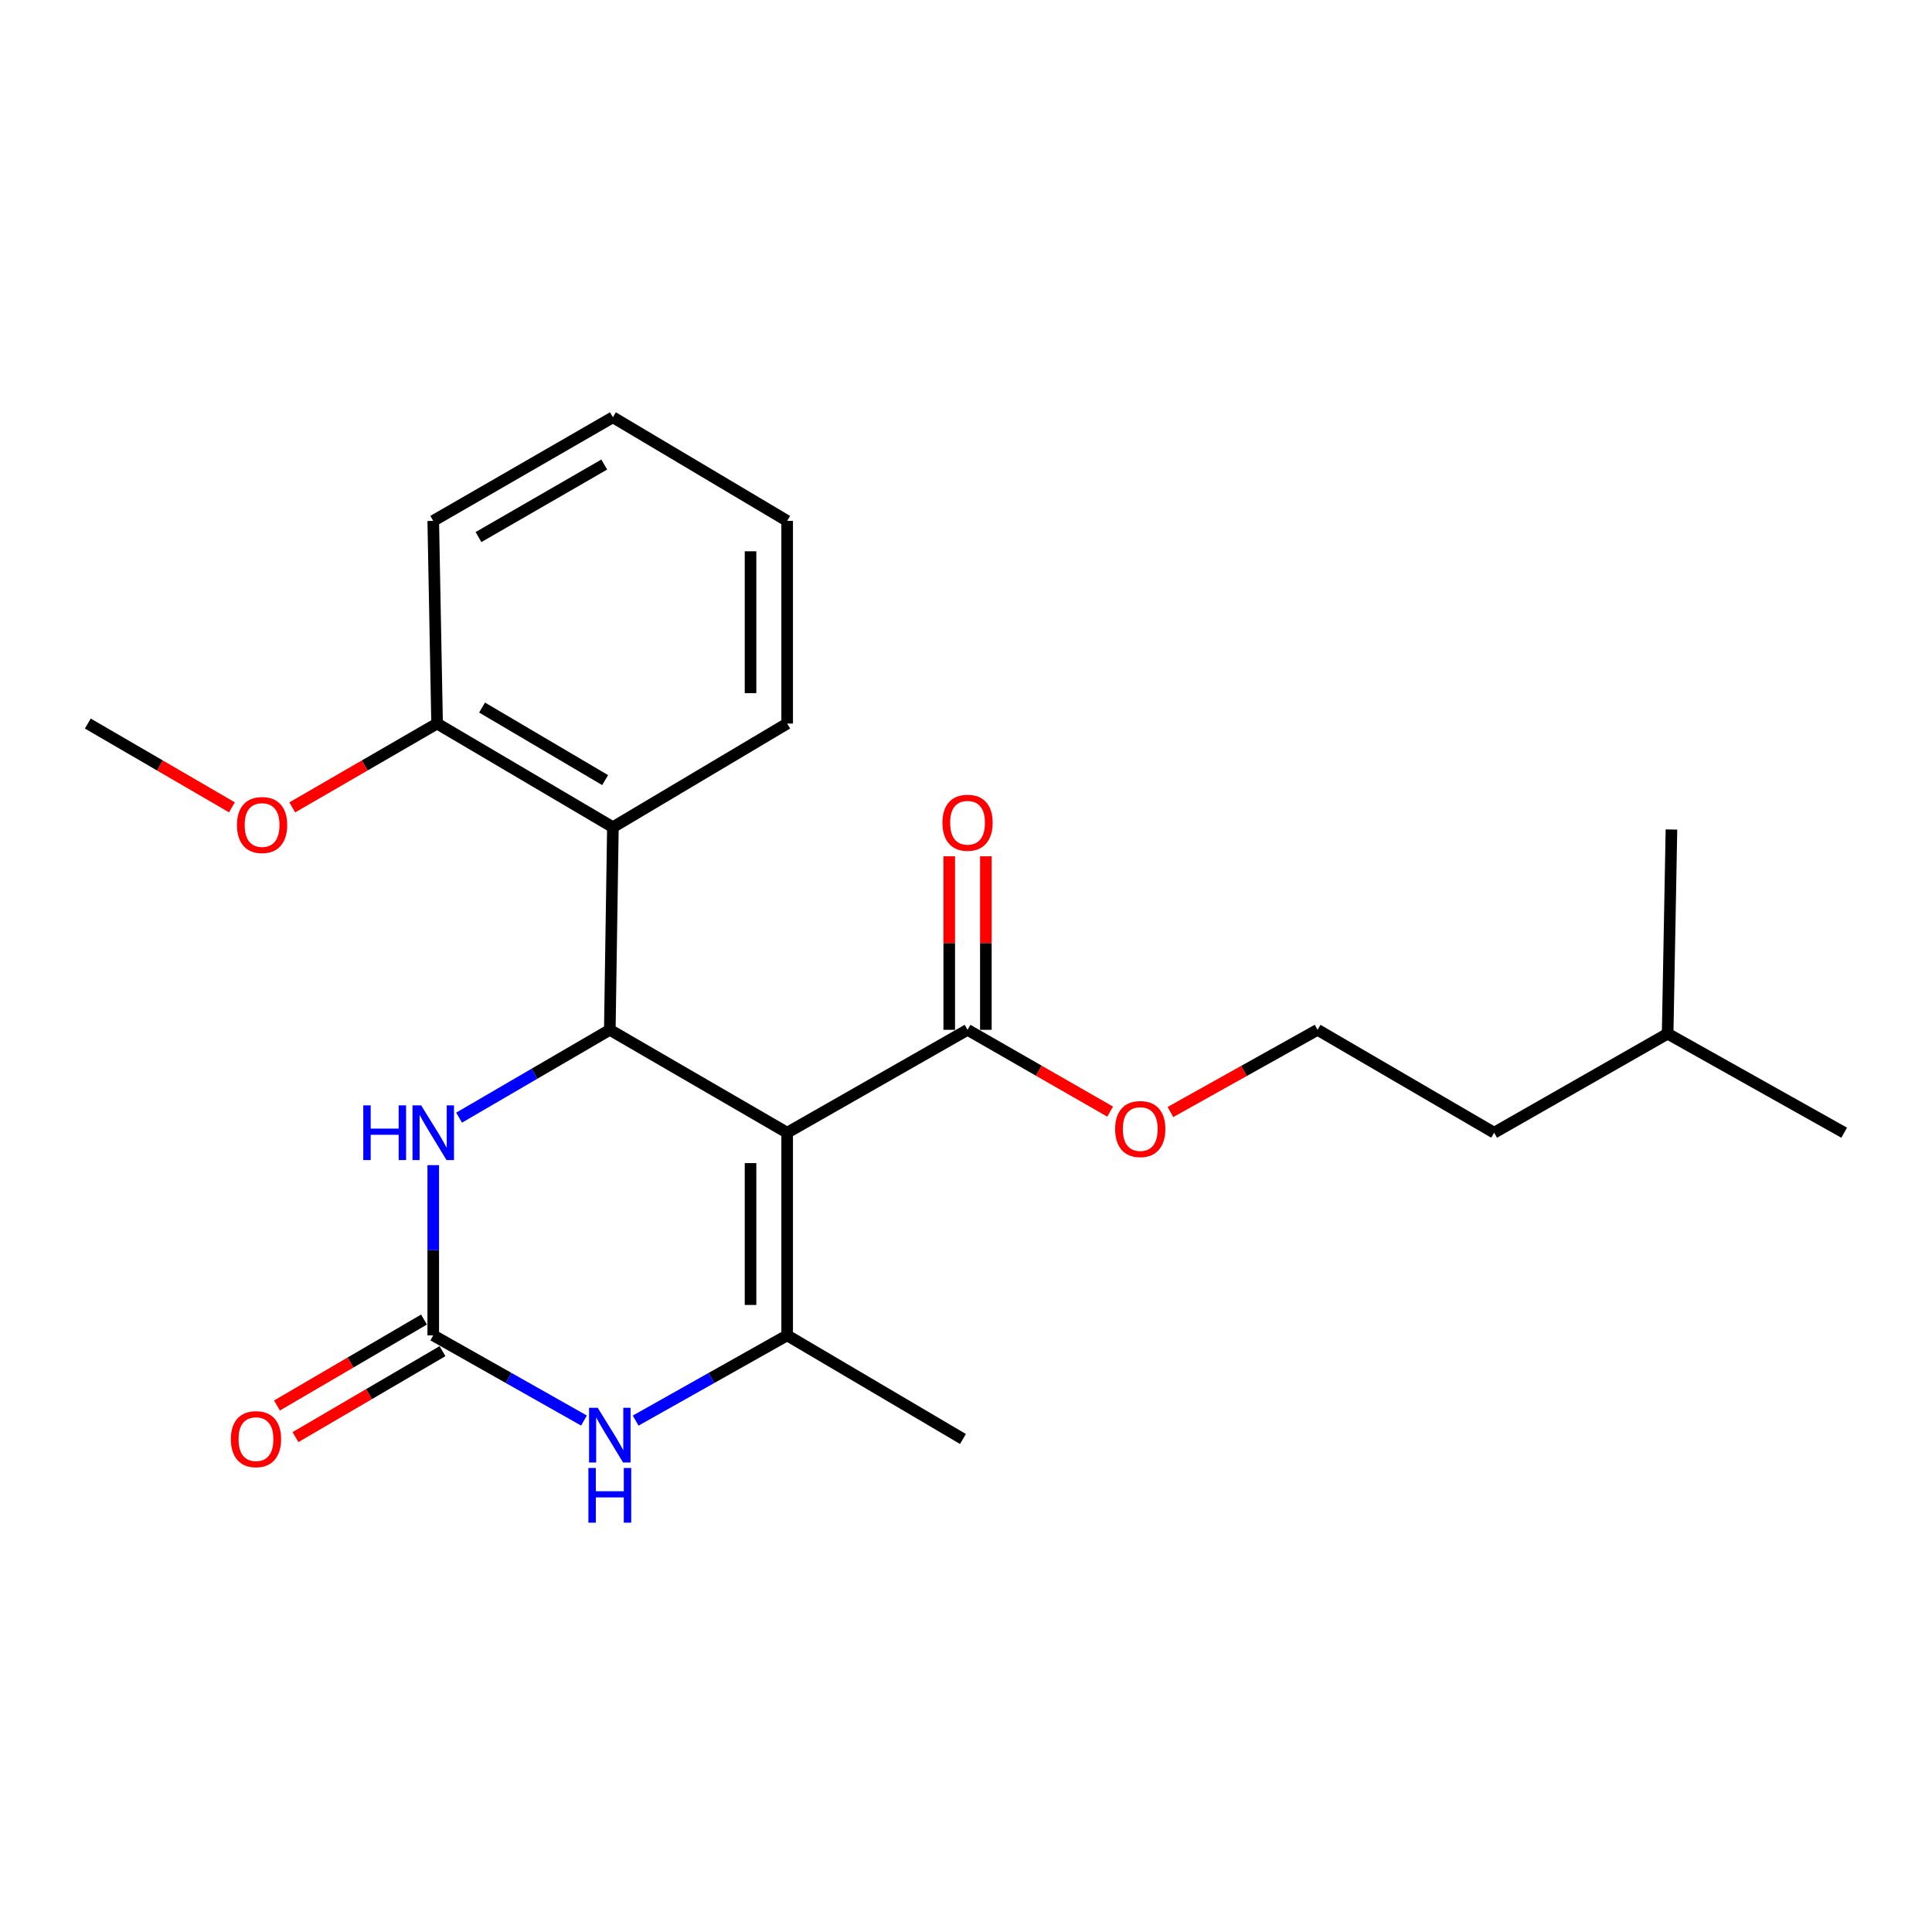 <?xml version='1.0' encoding='iso-8859-1'?>
<svg version='1.1' baseProfile='full'
              xmlns='http://www.w3.org/2000/svg'
                      xmlns:rdkit='http://www.rdkit.org/xml'
                      xmlns:xlink='http://www.w3.org/1999/xlink'
                  xml:space='preserve'
width='1000px' height='1000px' viewBox='0 0 1000 1000'>
<!-- END OF HEADER -->
<rect style='opacity:1.0;fill:#FFFFFF;stroke:none' width='1000' height='1000' x='0' y='0'> </rect>
<path class='bond-0' d='M 407.433,586.289 L 315.635,533.038' style='fill:none;fill-rule:evenodd;stroke:#000000;stroke-width:6px;stroke-linecap:butt;stroke-linejoin:miter;stroke-opacity:1' />
<path class='bond-1' d='M 407.433,586.289 L 407.433,691.178' style='fill:none;fill-rule:evenodd;stroke:#000000;stroke-width:6px;stroke-linecap:butt;stroke-linejoin:miter;stroke-opacity:1' />
<path class='bond-1' d='M 388.475,602.022 L 388.475,675.445' style='fill:none;fill-rule:evenodd;stroke:#000000;stroke-width:6px;stroke-linecap:butt;stroke-linejoin:miter;stroke-opacity:1' />
<path class='bond-6' d='M 407.433,586.289 L 500.8,533.038' style='fill:none;fill-rule:evenodd;stroke:#000000;stroke-width:6px;stroke-linecap:butt;stroke-linejoin:miter;stroke-opacity:1' />
<path class='bond-4' d='M 315.635,533.038 L 276.634,555.764' style='fill:none;fill-rule:evenodd;stroke:#000000;stroke-width:6px;stroke-linecap:butt;stroke-linejoin:miter;stroke-opacity:1' />
<path class='bond-4' d='M 276.634,555.764 L 237.632,578.49' style='fill:none;fill-rule:evenodd;stroke:#0000FF;stroke-width:6px;stroke-linecap:butt;stroke-linejoin:miter;stroke-opacity:1' />
<path class='bond-5' d='M 315.635,533.038 L 317.236,428.16' style='fill:none;fill-rule:evenodd;stroke:#000000;stroke-width:6px;stroke-linecap:butt;stroke-linejoin:miter;stroke-opacity:1' />
<path class='bond-3' d='M 407.433,691.178 L 368.221,713.241' style='fill:none;fill-rule:evenodd;stroke:#000000;stroke-width:6px;stroke-linecap:butt;stroke-linejoin:miter;stroke-opacity:1' />
<path class='bond-3' d='M 368.221,713.241 L 329.008,735.304' style='fill:none;fill-rule:evenodd;stroke:#0000FF;stroke-width:6px;stroke-linecap:butt;stroke-linejoin:miter;stroke-opacity:1' />
<path class='bond-11' d='M 407.433,691.178 L 498.42,744.818' style='fill:none;fill-rule:evenodd;stroke:#000000;stroke-width:6px;stroke-linecap:butt;stroke-linejoin:miter;stroke-opacity:1' />
<path class='bond-2' d='M 224.248,691.178 L 263.259,713.227' style='fill:none;fill-rule:evenodd;stroke:#000000;stroke-width:6px;stroke-linecap:butt;stroke-linejoin:miter;stroke-opacity:1' />
<path class='bond-2' d='M 263.259,713.227 L 302.271,735.275' style='fill:none;fill-rule:evenodd;stroke:#0000FF;stroke-width:6px;stroke-linecap:butt;stroke-linejoin:miter;stroke-opacity:1' />
<path class='bond-7' d='M 219.464,682.995 L 181.415,705.239' style='fill:none;fill-rule:evenodd;stroke:#000000;stroke-width:6px;stroke-linecap:butt;stroke-linejoin:miter;stroke-opacity:1' />
<path class='bond-7' d='M 181.415,705.239 L 143.365,727.482' style='fill:none;fill-rule:evenodd;stroke:#FF0000;stroke-width:6px;stroke-linecap:butt;stroke-linejoin:miter;stroke-opacity:1' />
<path class='bond-7' d='M 229.032,699.362 L 190.982,721.605' style='fill:none;fill-rule:evenodd;stroke:#000000;stroke-width:6px;stroke-linecap:butt;stroke-linejoin:miter;stroke-opacity:1' />
<path class='bond-7' d='M 190.982,721.605 L 152.933,743.849' style='fill:none;fill-rule:evenodd;stroke:#FF0000;stroke-width:6px;stroke-linecap:butt;stroke-linejoin:miter;stroke-opacity:1' />
<path class='bond-23' d='M 224.248,691.178 L 224.248,647.125' style='fill:none;fill-rule:evenodd;stroke:#000000;stroke-width:6px;stroke-linecap:butt;stroke-linejoin:miter;stroke-opacity:1' />
<path class='bond-23' d='M 224.248,647.125 L 224.248,603.071' style='fill:none;fill-rule:evenodd;stroke:#0000FF;stroke-width:6px;stroke-linecap:butt;stroke-linejoin:miter;stroke-opacity:1' />
<path class='bond-8' d='M 317.236,428.16 L 226.238,374.509' style='fill:none;fill-rule:evenodd;stroke:#000000;stroke-width:6px;stroke-linecap:butt;stroke-linejoin:miter;stroke-opacity:1' />
<path class='bond-8' d='M 313.215,403.781 L 249.516,366.226' style='fill:none;fill-rule:evenodd;stroke:#000000;stroke-width:6px;stroke-linecap:butt;stroke-linejoin:miter;stroke-opacity:1' />
<path class='bond-13' d='M 317.236,428.16 L 407.433,374.509' style='fill:none;fill-rule:evenodd;stroke:#000000;stroke-width:6px;stroke-linecap:butt;stroke-linejoin:miter;stroke-opacity:1' />
<path class='bond-9' d='M 510.279,533.038 L 510.279,488.125' style='fill:none;fill-rule:evenodd;stroke:#000000;stroke-width:6px;stroke-linecap:butt;stroke-linejoin:miter;stroke-opacity:1' />
<path class='bond-9' d='M 510.279,488.125 L 510.279,443.211' style='fill:none;fill-rule:evenodd;stroke:#FF0000;stroke-width:6px;stroke-linecap:butt;stroke-linejoin:miter;stroke-opacity:1' />
<path class='bond-9' d='M 491.322,533.038 L 491.322,488.125' style='fill:none;fill-rule:evenodd;stroke:#000000;stroke-width:6px;stroke-linecap:butt;stroke-linejoin:miter;stroke-opacity:1' />
<path class='bond-9' d='M 491.322,488.125 L 491.322,443.211' style='fill:none;fill-rule:evenodd;stroke:#FF0000;stroke-width:6px;stroke-linecap:butt;stroke-linejoin:miter;stroke-opacity:1' />
<path class='bond-10' d='M 500.8,533.038 L 537.705,554.207' style='fill:none;fill-rule:evenodd;stroke:#000000;stroke-width:6px;stroke-linecap:butt;stroke-linejoin:miter;stroke-opacity:1' />
<path class='bond-10' d='M 537.705,554.207 L 574.61,575.375' style='fill:none;fill-rule:evenodd;stroke:#FF0000;stroke-width:6px;stroke-linecap:butt;stroke-linejoin:miter;stroke-opacity:1' />
<path class='bond-12' d='M 226.238,374.509 L 188.753,396.208' style='fill:none;fill-rule:evenodd;stroke:#000000;stroke-width:6px;stroke-linecap:butt;stroke-linejoin:miter;stroke-opacity:1' />
<path class='bond-12' d='M 188.753,396.208 L 151.268,417.908' style='fill:none;fill-rule:evenodd;stroke:#FF0000;stroke-width:6px;stroke-linecap:butt;stroke-linejoin:miter;stroke-opacity:1' />
<path class='bond-15' d='M 226.238,374.509 L 224.248,269.609' style='fill:none;fill-rule:evenodd;stroke:#000000;stroke-width:6px;stroke-linecap:butt;stroke-linejoin:miter;stroke-opacity:1' />
<path class='bond-14' d='M 605.815,575.579 L 643.895,554.309' style='fill:none;fill-rule:evenodd;stroke:#FF0000;stroke-width:6px;stroke-linecap:butt;stroke-linejoin:miter;stroke-opacity:1' />
<path class='bond-14' d='M 643.895,554.309 L 681.974,533.038' style='fill:none;fill-rule:evenodd;stroke:#000000;stroke-width:6px;stroke-linecap:butt;stroke-linejoin:miter;stroke-opacity:1' />
<path class='bond-18' d='M 120.043,417.874 L 82.749,396.191' style='fill:none;fill-rule:evenodd;stroke:#FF0000;stroke-width:6px;stroke-linecap:butt;stroke-linejoin:miter;stroke-opacity:1' />
<path class='bond-18' d='M 82.749,396.191 L 45.455,374.509' style='fill:none;fill-rule:evenodd;stroke:#000000;stroke-width:6px;stroke-linecap:butt;stroke-linejoin:miter;stroke-opacity:1' />
<path class='bond-19' d='M 407.433,374.509 L 407.433,269.609' style='fill:none;fill-rule:evenodd;stroke:#000000;stroke-width:6px;stroke-linecap:butt;stroke-linejoin:miter;stroke-opacity:1' />
<path class='bond-19' d='M 388.475,358.774 L 388.475,285.344' style='fill:none;fill-rule:evenodd;stroke:#000000;stroke-width:6px;stroke-linecap:butt;stroke-linejoin:miter;stroke-opacity:1' />
<path class='bond-16' d='M 681.974,533.038 L 773.361,586.289' style='fill:none;fill-rule:evenodd;stroke:#000000;stroke-width:6px;stroke-linecap:butt;stroke-linejoin:miter;stroke-opacity:1' />
<path class='bond-24' d='M 224.248,269.609 L 317.236,215.979' style='fill:none;fill-rule:evenodd;stroke:#000000;stroke-width:6px;stroke-linecap:butt;stroke-linejoin:miter;stroke-opacity:1' />
<path class='bond-24' d='M 247.667,277.987 L 312.759,240.446' style='fill:none;fill-rule:evenodd;stroke:#000000;stroke-width:6px;stroke-linecap:butt;stroke-linejoin:miter;stroke-opacity:1' />
<path class='bond-17' d='M 773.361,586.289 L 863.169,535.029' style='fill:none;fill-rule:evenodd;stroke:#000000;stroke-width:6px;stroke-linecap:butt;stroke-linejoin:miter;stroke-opacity:1' />
<path class='bond-20' d='M 863.169,535.029 L 954.545,586.289' style='fill:none;fill-rule:evenodd;stroke:#000000;stroke-width:6px;stroke-linecap:butt;stroke-linejoin:miter;stroke-opacity:1' />
<path class='bond-21' d='M 863.169,535.029 L 865.138,429.35' style='fill:none;fill-rule:evenodd;stroke:#000000;stroke-width:6px;stroke-linecap:butt;stroke-linejoin:miter;stroke-opacity:1' />
<path class='bond-22' d='M 407.433,269.609 L 317.236,215.979' style='fill:none;fill-rule:evenodd;stroke:#000000;stroke-width:6px;stroke-linecap:butt;stroke-linejoin:miter;stroke-opacity:1' />
<path  class='atom-4' d='M 309.375 728.668
L 318.655 743.668
Q 319.575 745.148, 321.055 747.828
Q 322.535 750.508, 322.615 750.668
L 322.615 728.668
L 326.375 728.668
L 326.375 756.988
L 322.495 756.988
L 312.535 740.588
Q 311.375 738.668, 310.135 736.468
Q 308.935 734.268, 308.575 733.588
L 308.575 756.988
L 304.895 756.988
L 304.895 728.668
L 309.375 728.668
' fill='#0000FF'/>
<path  class='atom-4' d='M 304.555 759.82
L 308.395 759.82
L 308.395 771.86
L 322.875 771.86
L 322.875 759.82
L 326.715 759.82
L 326.715 788.14
L 322.875 788.14
L 322.875 775.06
L 308.395 775.06
L 308.395 788.14
L 304.555 788.14
L 304.555 759.82
' fill='#0000FF'/>
<path  class='atom-5' d='M 188.028 572.129
L 191.868 572.129
L 191.868 584.169
L 206.348 584.169
L 206.348 572.129
L 210.188 572.129
L 210.188 600.449
L 206.348 600.449
L 206.348 587.369
L 191.868 587.369
L 191.868 600.449
L 188.028 600.449
L 188.028 572.129
' fill='#0000FF'/>
<path  class='atom-5' d='M 217.988 572.129
L 227.268 587.129
Q 228.188 588.609, 229.668 591.289
Q 231.148 593.969, 231.228 594.129
L 231.228 572.129
L 234.988 572.129
L 234.988 600.449
L 231.108 600.449
L 221.148 584.049
Q 219.988 582.129, 218.748 579.929
Q 217.548 577.729, 217.188 577.049
L 217.188 600.449
L 213.508 600.449
L 213.508 572.129
L 217.988 572.129
' fill='#0000FF'/>
<path  class='atom-8' d='M 119.492 744.898
Q 119.492 738.098, 122.852 734.298
Q 126.212 730.498, 132.492 730.498
Q 138.772 730.498, 142.132 734.298
Q 145.492 738.098, 145.492 744.898
Q 145.492 751.778, 142.092 755.698
Q 138.692 759.578, 132.492 759.578
Q 126.252 759.578, 122.852 755.698
Q 119.492 751.818, 119.492 744.898
M 132.492 756.378
Q 136.812 756.378, 139.132 753.498
Q 141.492 750.578, 141.492 744.898
Q 141.492 739.338, 139.132 736.538
Q 136.812 733.698, 132.492 733.698
Q 128.172 733.698, 125.812 736.498
Q 123.492 739.298, 123.492 744.898
Q 123.492 750.618, 125.812 753.498
Q 128.172 756.378, 132.492 756.378
' fill='#FF0000'/>
<path  class='atom-10' d='M 487.8 425.849
Q 487.8 419.049, 491.16 415.249
Q 494.52 411.449, 500.8 411.449
Q 507.08 411.449, 510.44 415.249
Q 513.8 419.049, 513.8 425.849
Q 513.8 432.729, 510.4 436.649
Q 507 440.529, 500.8 440.529
Q 494.56 440.529, 491.16 436.649
Q 487.8 432.769, 487.8 425.849
M 500.8 437.329
Q 505.12 437.329, 507.44 434.449
Q 509.8 431.529, 509.8 425.849
Q 509.8 420.289, 507.44 417.489
Q 505.12 414.649, 500.8 414.649
Q 496.48 414.649, 494.12 417.449
Q 491.8 420.249, 491.8 425.849
Q 491.8 431.569, 494.12 434.449
Q 496.48 437.329, 500.8 437.329
' fill='#FF0000'/>
<path  class='atom-11' d='M 577.187 584.389
Q 577.187 577.589, 580.547 573.789
Q 583.907 569.989, 590.187 569.989
Q 596.467 569.989, 599.827 573.789
Q 603.187 577.589, 603.187 584.389
Q 603.187 591.269, 599.787 595.189
Q 596.387 599.069, 590.187 599.069
Q 583.947 599.069, 580.547 595.189
Q 577.187 591.309, 577.187 584.389
M 590.187 595.869
Q 594.507 595.869, 596.827 592.989
Q 599.187 590.069, 599.187 584.389
Q 599.187 578.829, 596.827 576.029
Q 594.507 573.189, 590.187 573.189
Q 585.867 573.189, 583.507 575.989
Q 581.187 578.789, 581.187 584.389
Q 581.187 590.109, 583.507 592.989
Q 585.867 595.869, 590.187 595.869
' fill='#FF0000'/>
<path  class='atom-13' d='M 122.652 427.028
Q 122.652 420.228, 126.012 416.428
Q 129.372 412.628, 135.652 412.628
Q 141.932 412.628, 145.292 416.428
Q 148.652 420.228, 148.652 427.028
Q 148.652 433.908, 145.252 437.828
Q 141.852 441.708, 135.652 441.708
Q 129.412 441.708, 126.012 437.828
Q 122.652 433.948, 122.652 427.028
M 135.652 438.508
Q 139.972 438.508, 142.292 435.628
Q 144.652 432.708, 144.652 427.028
Q 144.652 421.468, 142.292 418.668
Q 139.972 415.828, 135.652 415.828
Q 131.332 415.828, 128.972 418.628
Q 126.652 421.428, 126.652 427.028
Q 126.652 432.748, 128.972 435.628
Q 131.332 438.508, 135.652 438.508
' fill='#FF0000'/>
</svg>
